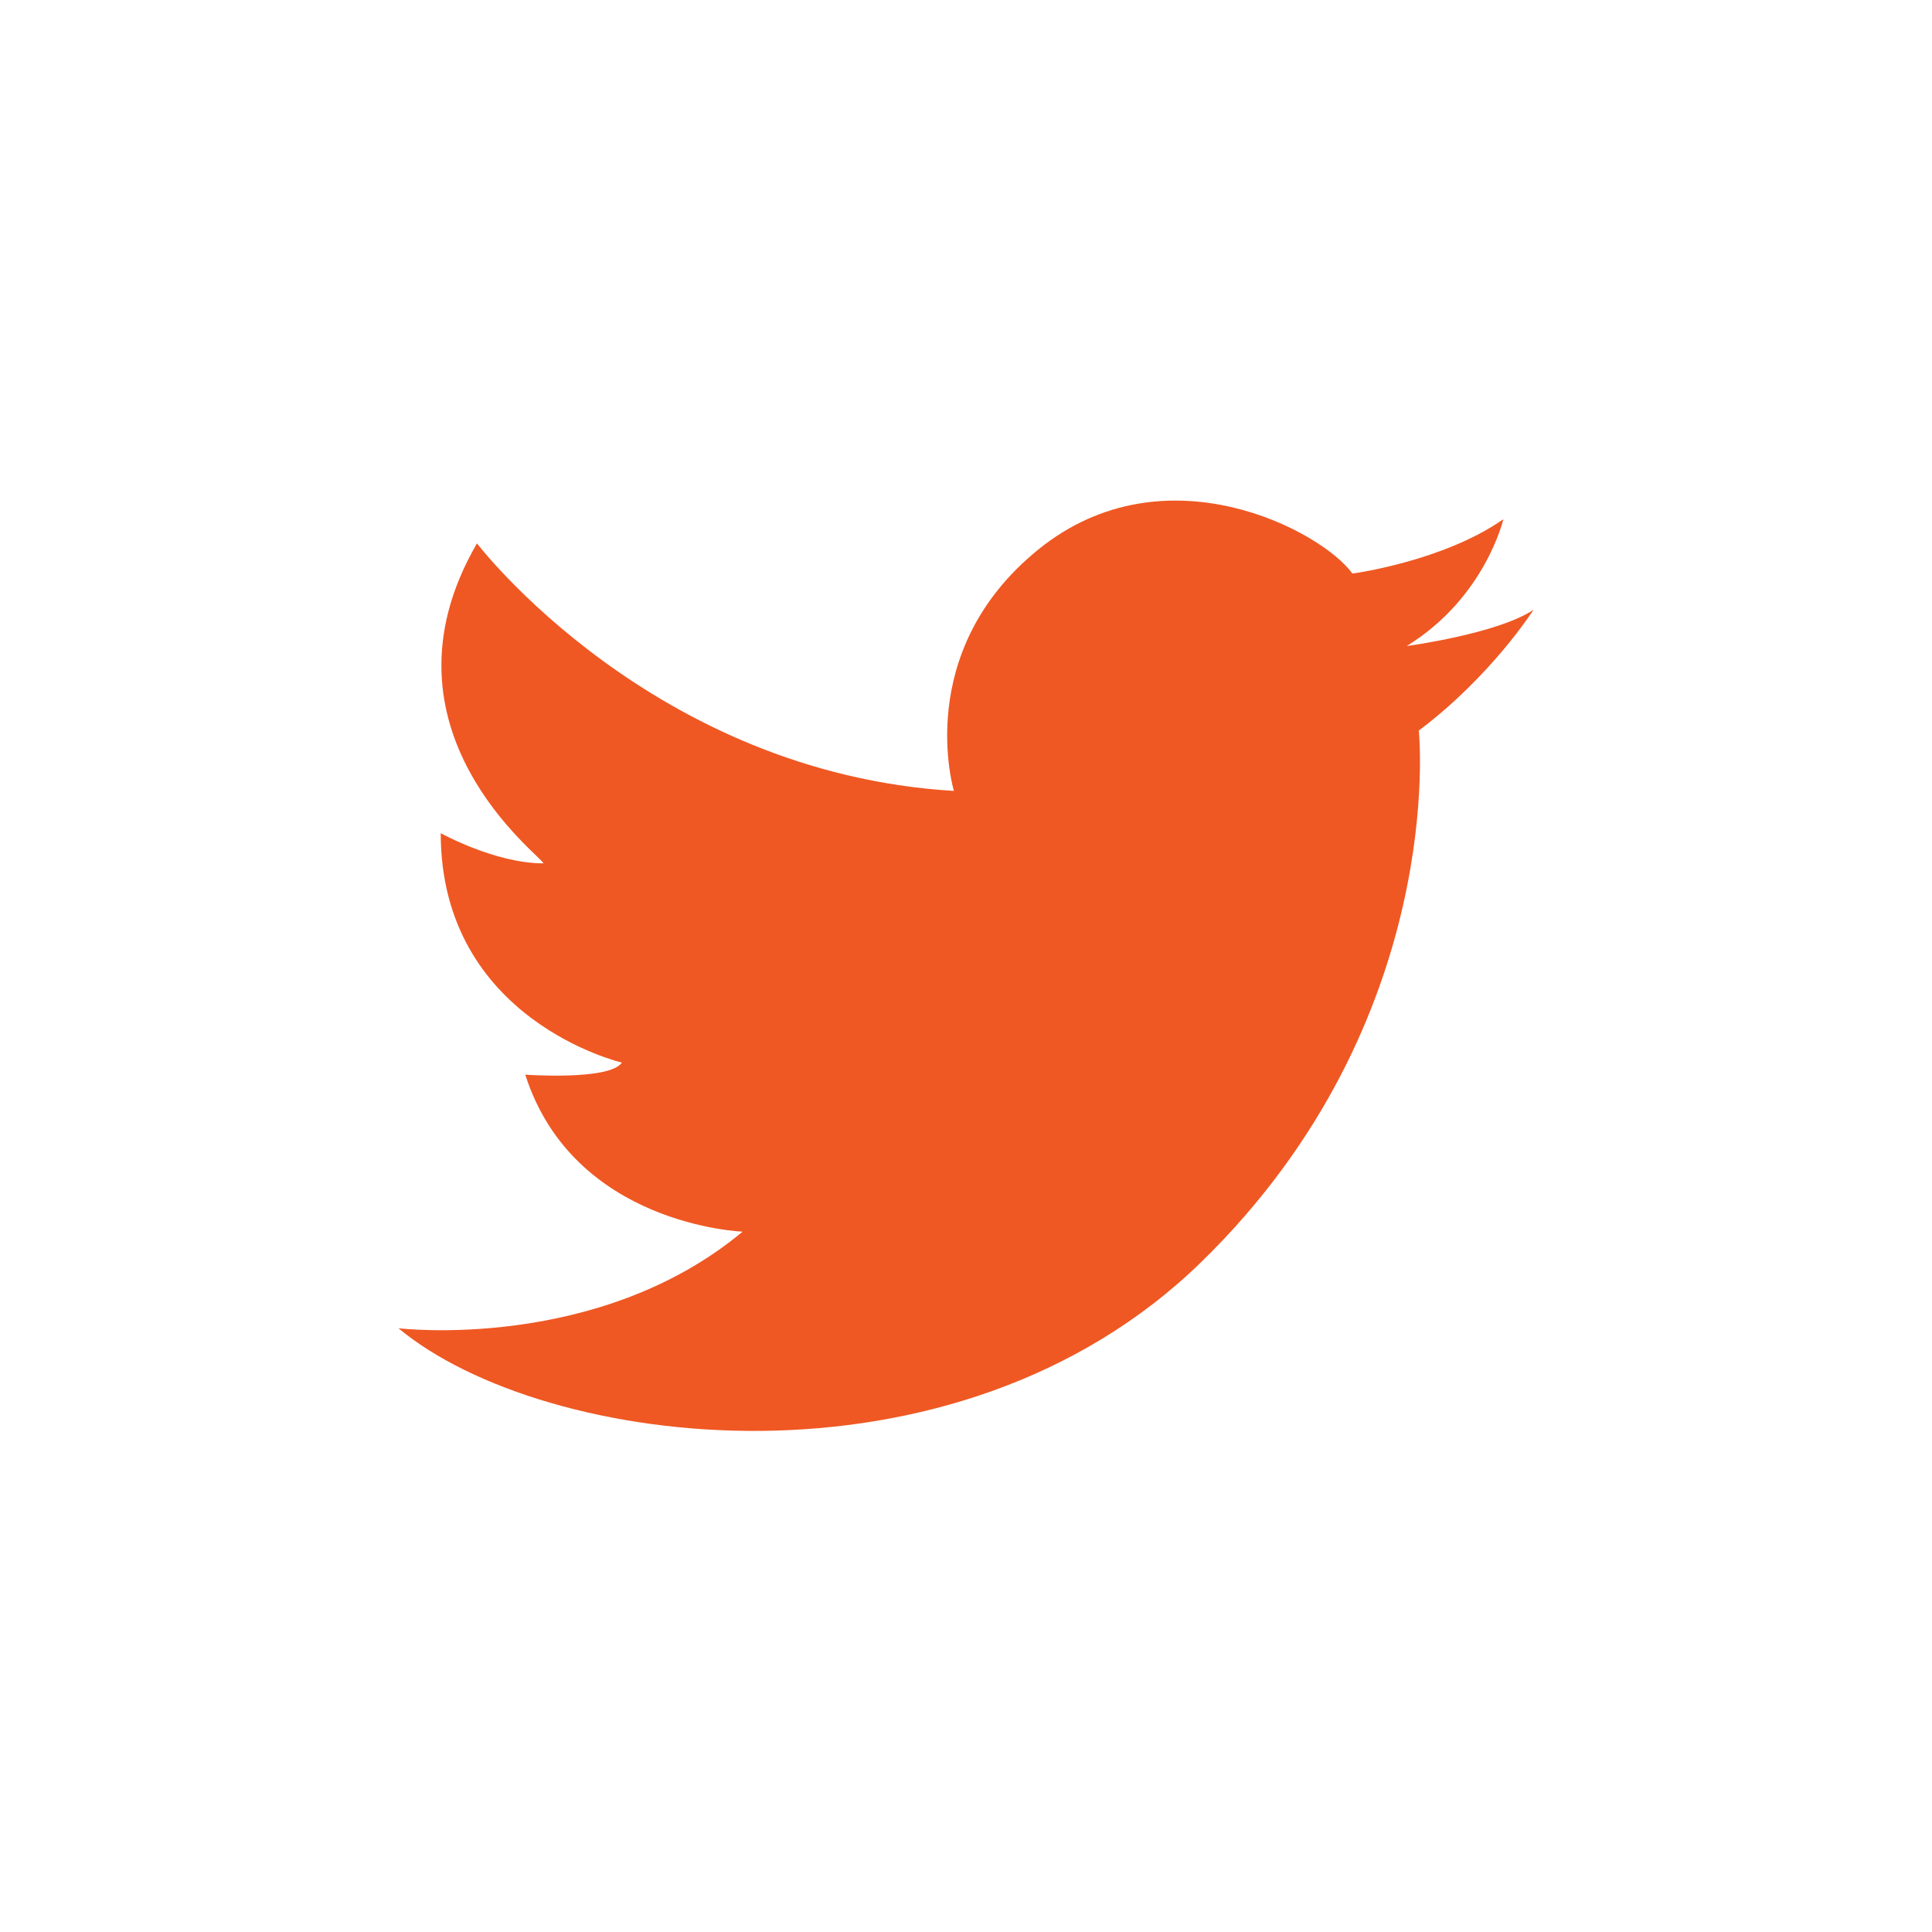 <?xml version="1.0" encoding="utf-8"?>
<!-- Generator: Adobe Illustrator 25.4.1, SVG Export Plug-In . SVG Version: 6.00 Build 0)  -->
<svg version="1.1" id="Layer_1" xmlns="http://www.w3.org/2000/svg" xmlns:xlink="http://www.w3.org/1999/xlink" x="0px" y="0px"
	 viewBox="0 0 32 32" style="enable-background:new 0 0 32 32;" xml:space="preserve">
<style type="text/css">
	.st0{fill:#EF5823;}
</style>
<g>
	<path class="st0" d="M7.9,9c0,0,2.9,3.8,7.9,4.1c0,0-0.7-2.3,1.4-4c2.1-1.7,4.7-0.3,5.2,0.4c0,0,1.5-0.2,2.5-0.9
		c0,0-0.3,1.3-1.6,2.1c0,0,1.5-0.2,2.1-0.6c0,0-0.7,1.1-1.9,2c0,0,0.5,4.8-3.6,8.8C15.8,24.9,9,24,6.6,22c0,0,3.3,0.4,5.7-1.6
		c0,0-2.8-0.1-3.6-2.6c0,0,1.4,0.1,1.6-0.2c0,0-3-0.7-3-3.8c0,0,0.9,0.5,1.7,0.5C9,14.2,6.1,12.1,7.9,9z"/>
</g>
</svg>
